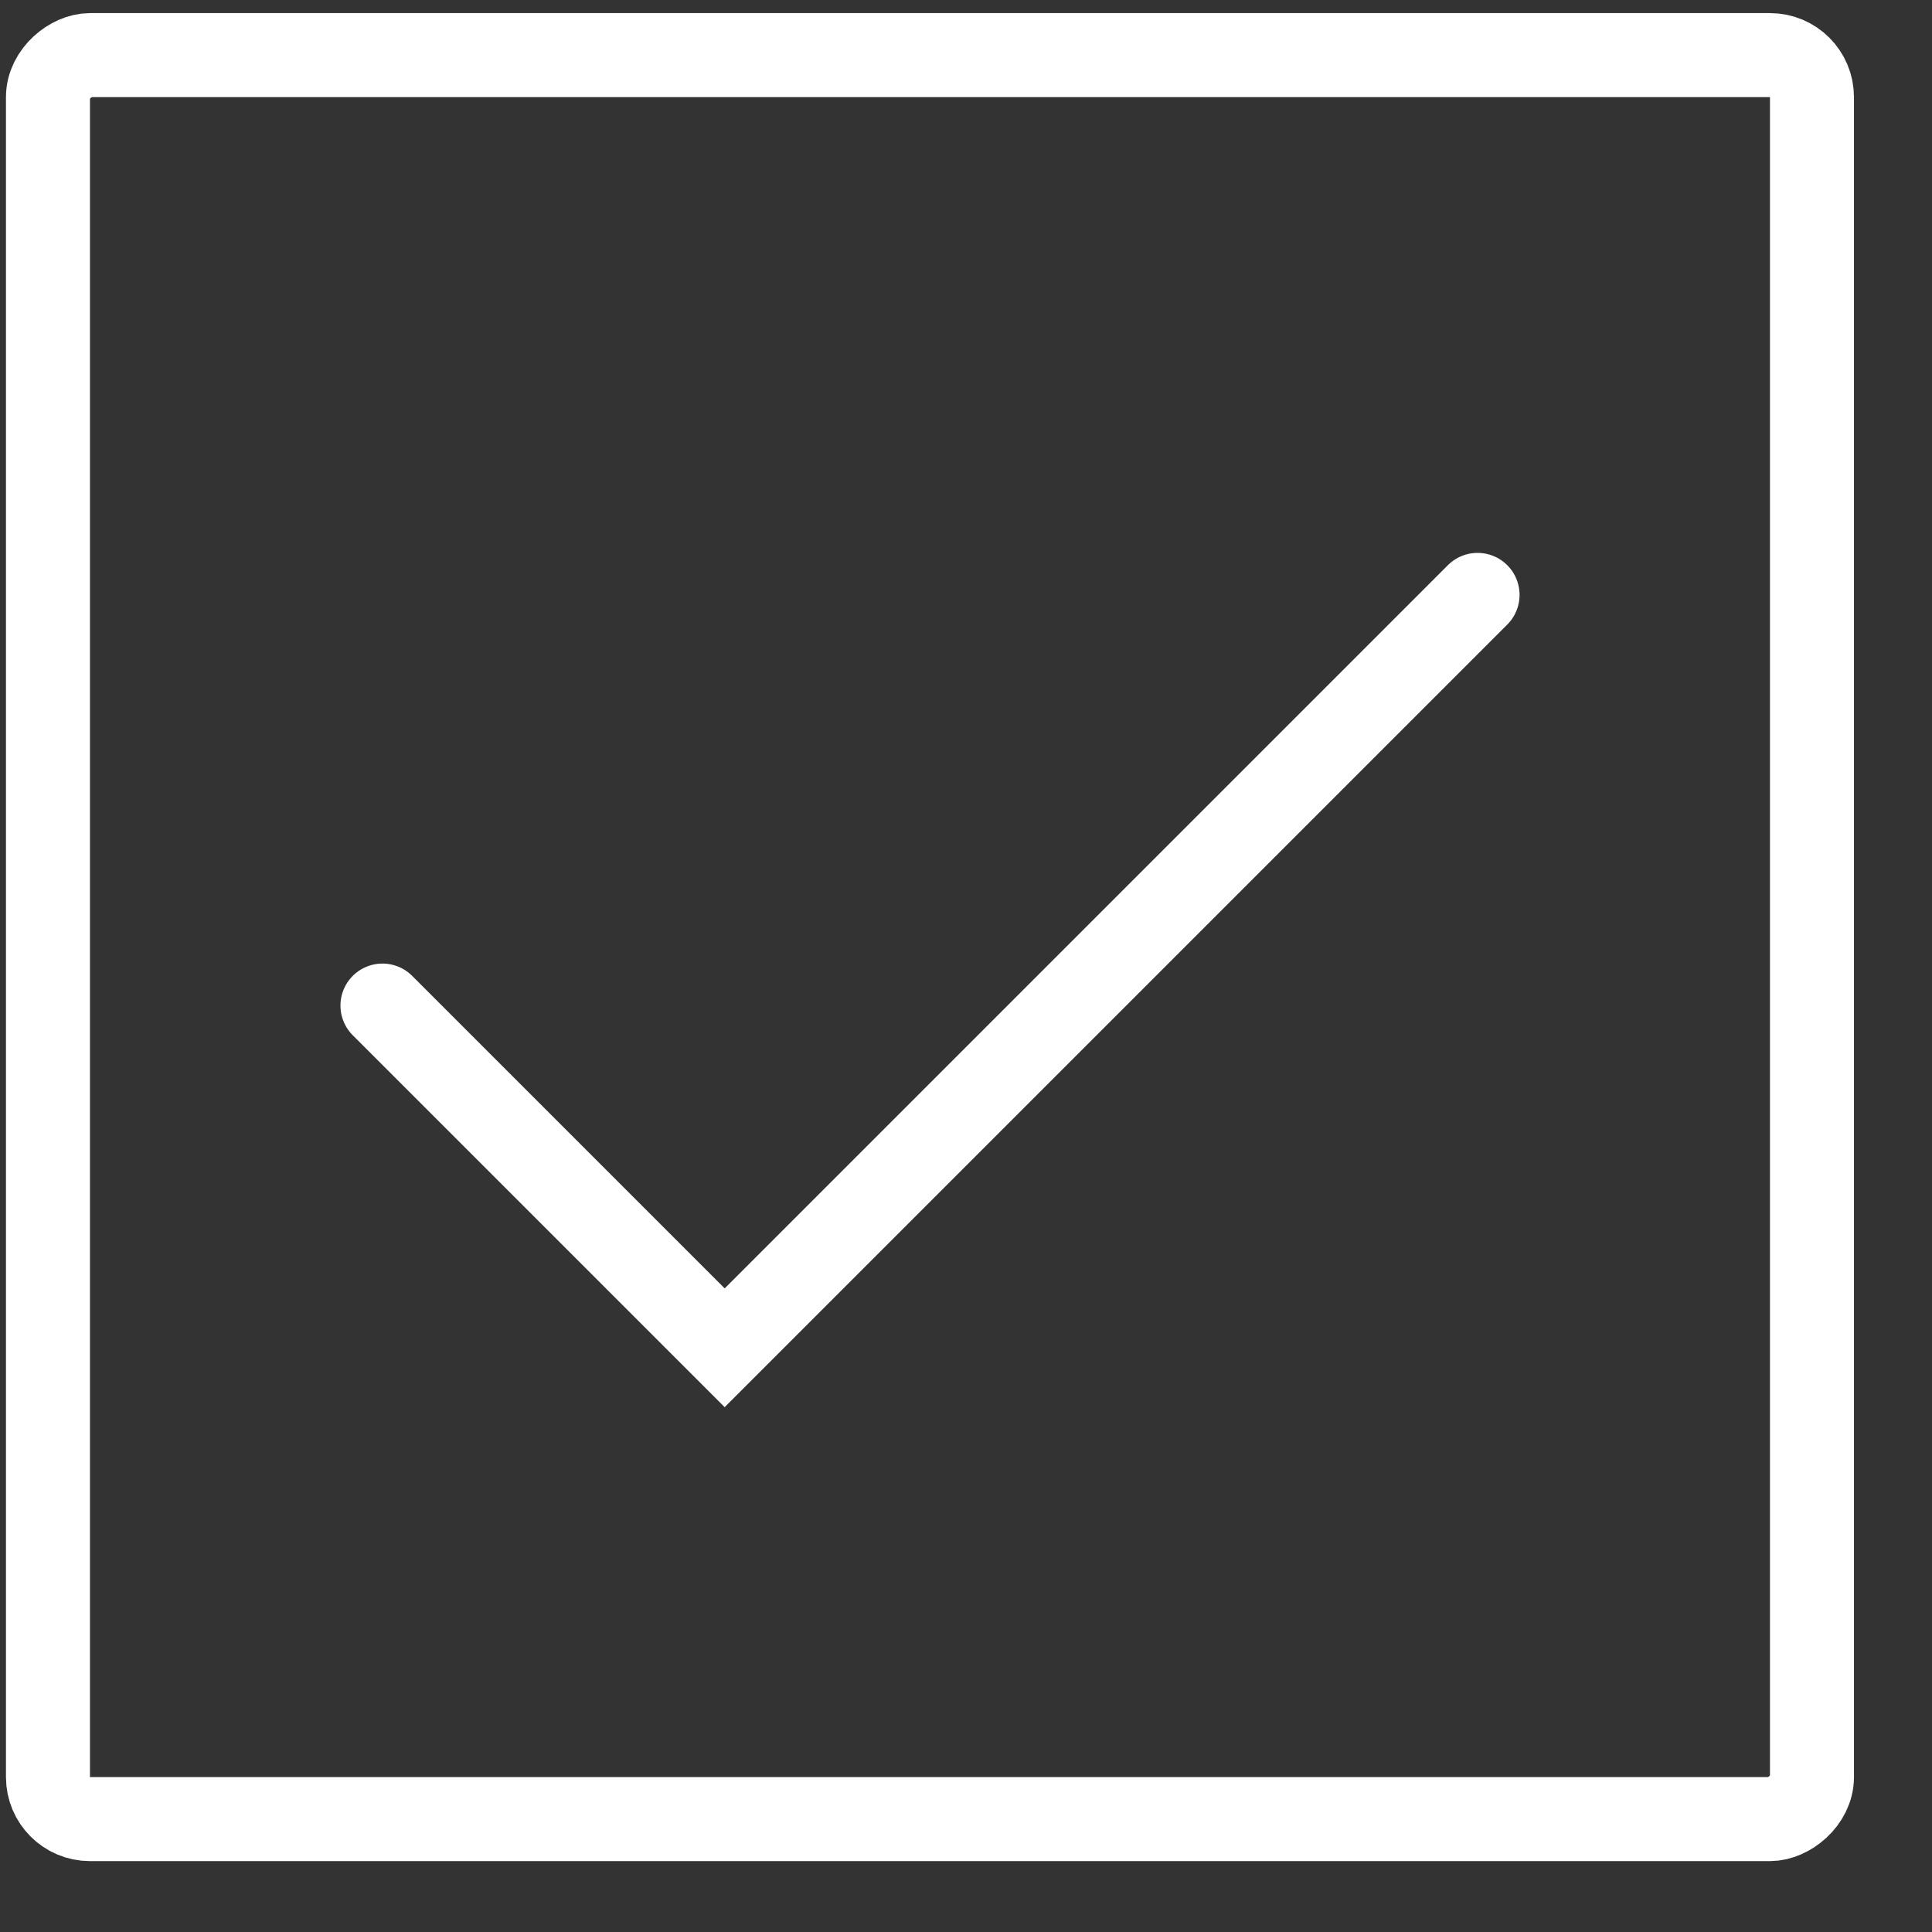 <svg width="23" height="23" viewBox="0 0 23 23" fill="none" xmlns="http://www.w3.org/2000/svg">
<rect x="0" y="0" width="23" height="23" fill="#333333" stroke="none"/>
<rect x="21.571" y="0.656" width="21" height="21" rx="0.5" transform="rotate(90 21.571 0.656)" stroke="white" stroke-linecap="round" stroke-linejoin="round"/>
<path d="M4.553 11.971L8.627 16.045L17.59 7.082" stroke="white" stroke-linecap="round"/>
</svg>
